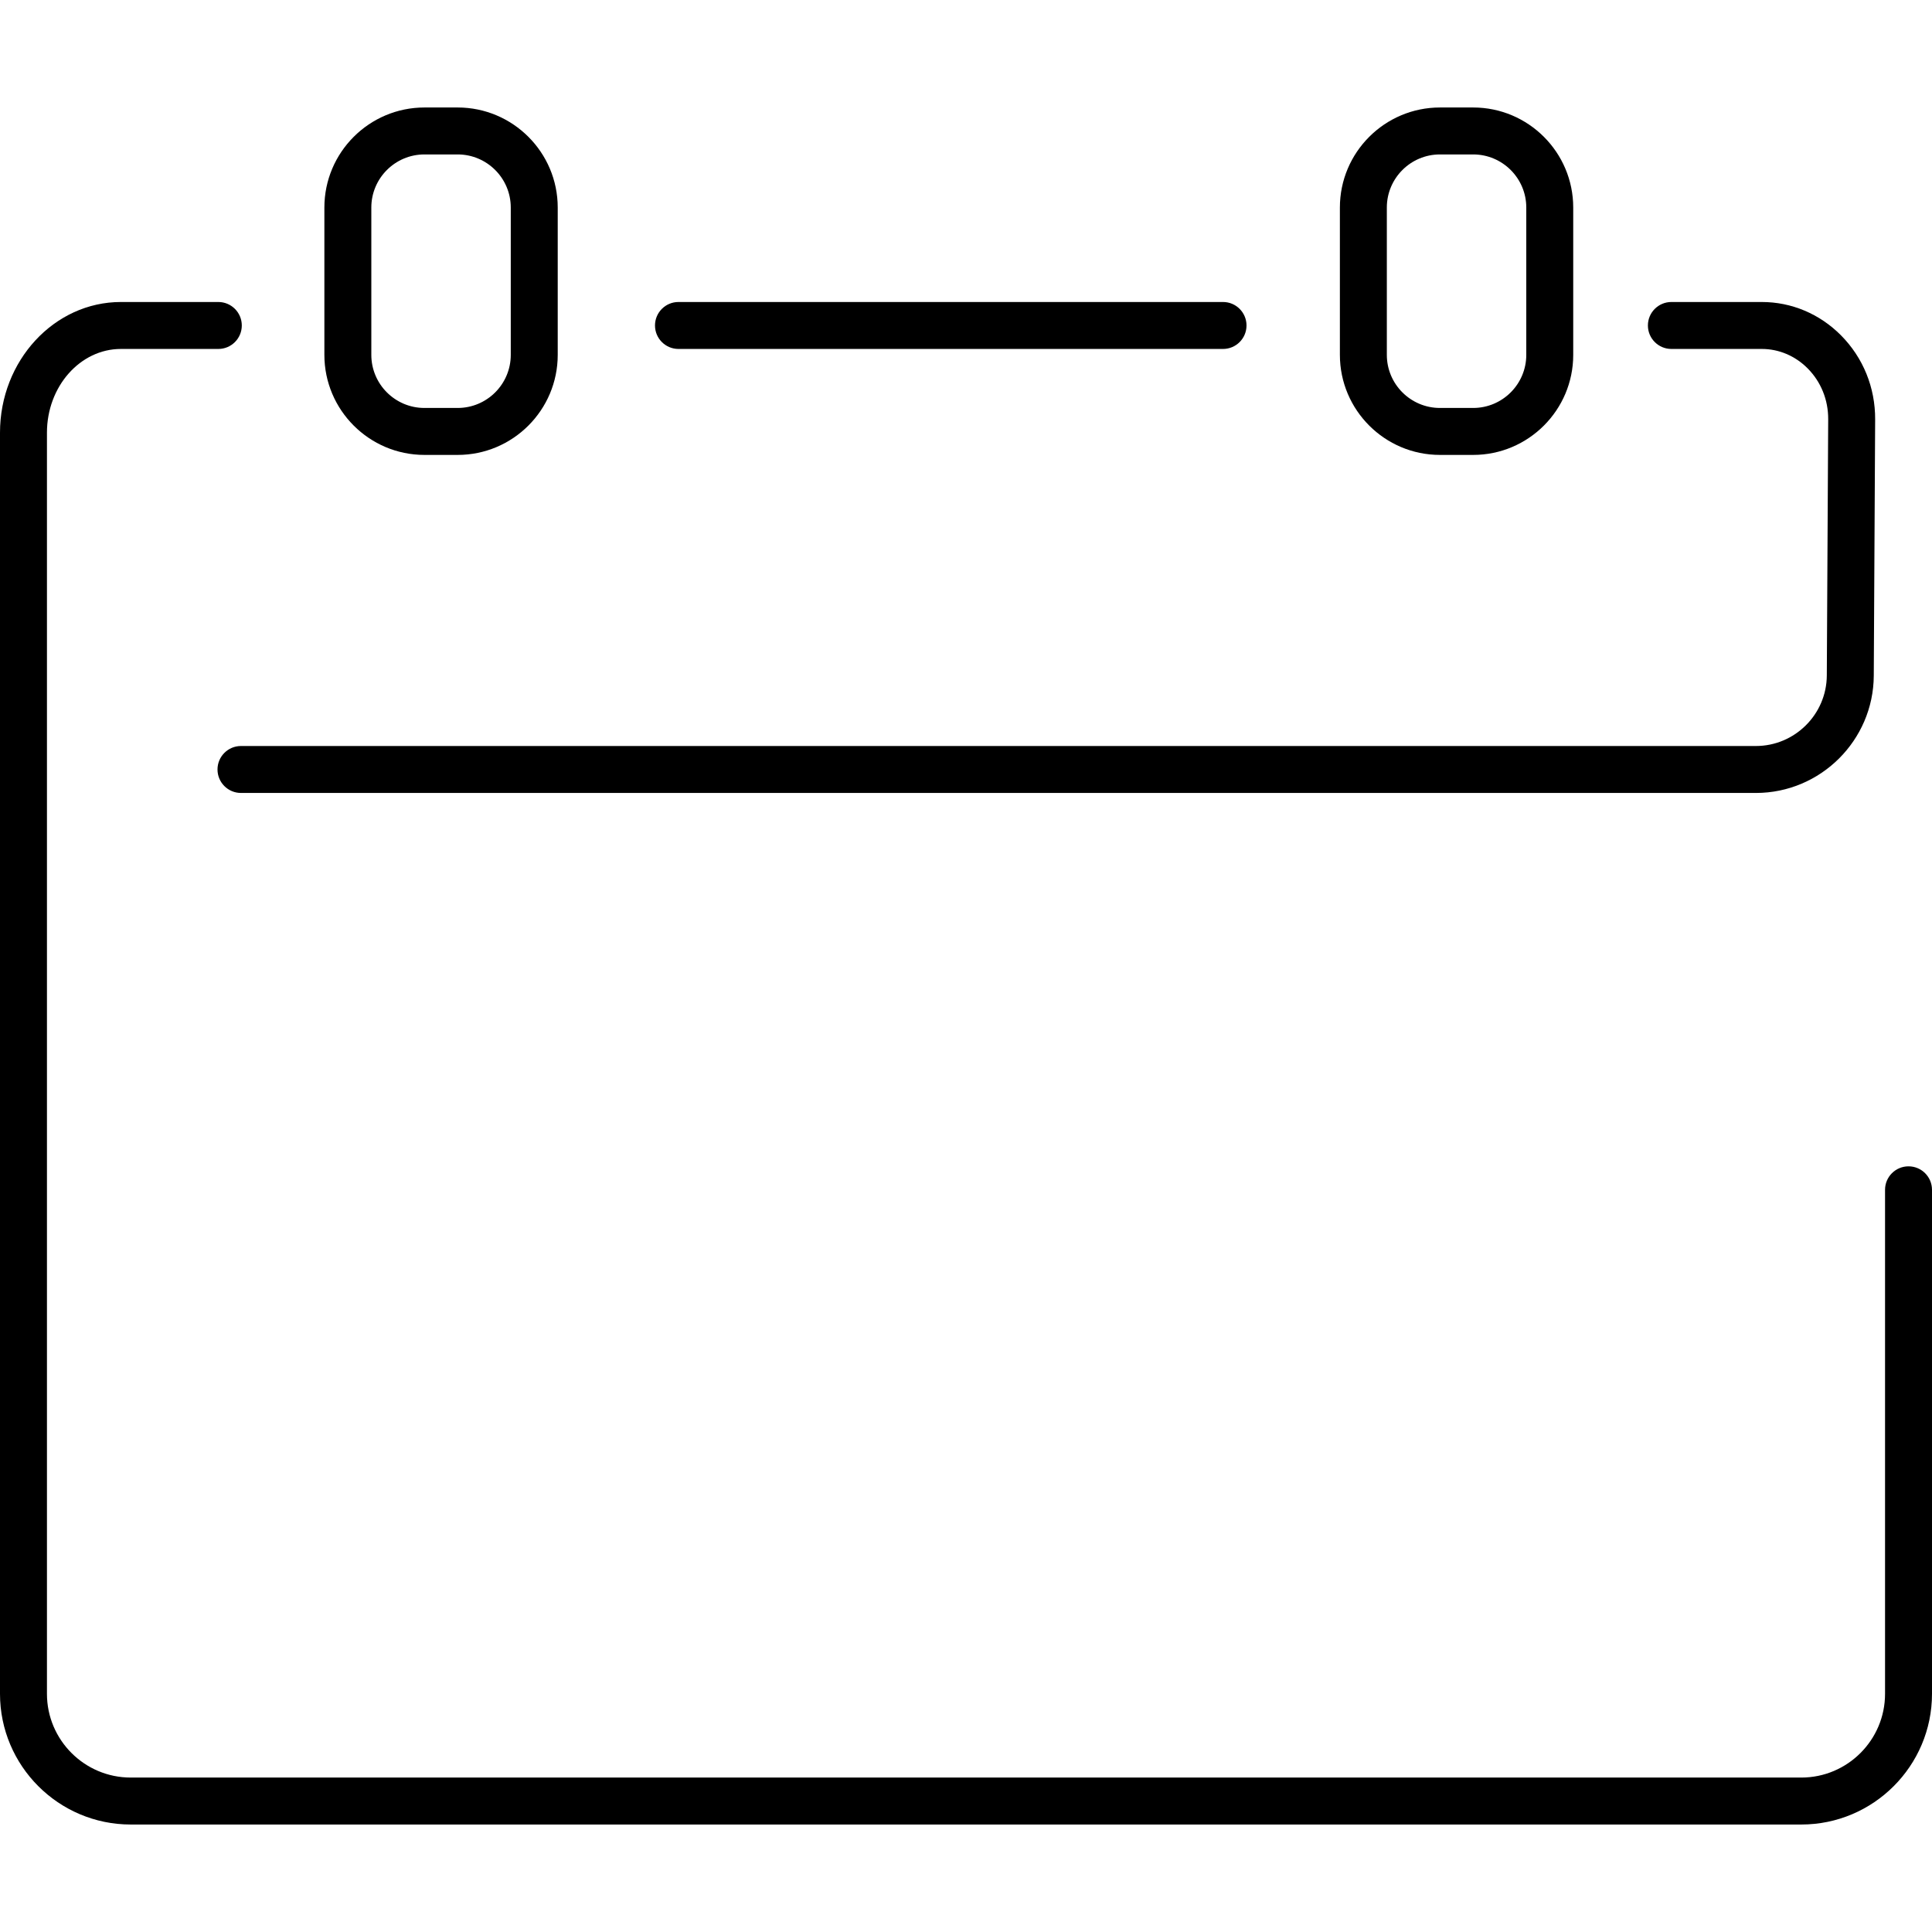 <?xml version="1.0" encoding="iso-8859-1"?>
<!-- Uploaded to: SVG Repo, www.svgrepo.com, Generator: SVG Repo Mixer Tools -->
<!DOCTYPE svg PUBLIC "-//W3C//DTD SVG 1.1//EN" "http://www.w3.org/Graphics/SVG/1.1/DTD/svg11.dtd">
<svg fill="#000000" version="1.1" id="Capa_1" xmlns="http://www.w3.org/2000/svg" xmlns:xlink="http://www.w3.org/1999/xlink" 
	 width="800px" height="800px" viewBox="0 0 359.771 359.771"
	 xml:space="preserve">
<g>
	<g>
		<path d="M126.343,64.98H227.75c2.414,0,4.371-1.957,4.371-4.372c0-2.415-1.957-4.371-4.371-4.371H126.343
			c-2.415,0-4.372,1.957-4.372,4.371C121.972,63.023,123.928,64.98,126.343,64.98z"/>
		<path d="M355.398,217.191c-2.414,0-4.371,1.957-4.371,4.371v93.855c0,8.599-6.996,15.595-15.596,15.595H24.34
			c-8.6,0-15.597-6.996-15.597-15.595V80.574c0-8.599,6.177-15.594,13.771-15.594h18.142c2.415,0,4.371-1.957,4.371-4.372
			c0-2.415-1.957-4.371-4.371-4.371H22.515C10.1,56.237,0,67.155,0,80.574v234.844c0,13.42,10.92,24.338,24.34,24.338h311.093
			c13.42,0,24.338-10.918,24.338-24.338v-93.855C359.77,219.148,357.814,217.191,355.398,217.191z"/>
		<path d="M311.238,64.98h16.834c3.186,0,6.217,1.282,8.533,3.609c2.494,2.509,3.855,5.877,3.836,9.481l-0.258,47.71
			c-0.037,7.244-5.965,13.139-13.209,13.139H44.874c-2.415,0-4.371,1.957-4.371,4.372c0,2.415,1.957,4.371,4.371,4.371h282.103
			c12.039,0,21.887-9.795,21.951-21.833l0.256-47.709c0.033-5.951-2.234-11.523-6.379-15.694c-3.971-3.988-9.201-6.188-14.732-6.188
			h-16.834c-2.414,0-4.371,1.957-4.371,4.371C306.867,63.023,308.826,64.98,311.238,64.98z"/>
		<path d="M79.036,84.713h6.191c10.273,0,18.631-8.356,18.631-18.629V38.645c0-10.273-8.358-18.629-18.631-18.629h-6.191
			c-10.273,0-18.631,8.356-18.631,18.629v27.437C60.404,76.356,68.763,84.713,79.036,84.713z M69.147,38.645
			c0-5.452,4.436-9.887,9.888-9.887h6.191c5.452,0,9.888,4.435,9.888,9.887v27.437c0,5.452-4.436,9.887-9.888,9.887h-6.191
			c-5.452,0-9.888-4.435-9.888-9.887V38.645z"/>
		<path d="M268.141,84.713h6.189c10.273,0,18.631-8.356,18.631-18.629V38.645c0-10.273-8.357-18.629-18.631-18.629h-6.189
			c-10.273,0-18.631,8.356-18.631,18.629v27.437C249.51,76.356,257.867,84.713,268.141,84.713z M258.252,38.645
			c0-5.452,4.436-9.887,9.889-9.887h6.189c5.451,0,9.889,4.435,9.889,9.887v27.437c0,5.452-4.438,9.887-9.889,9.887h-6.189
			c-5.453,0-9.889-4.435-9.889-9.887V38.645z"/>
	</g>
</g>
</svg>